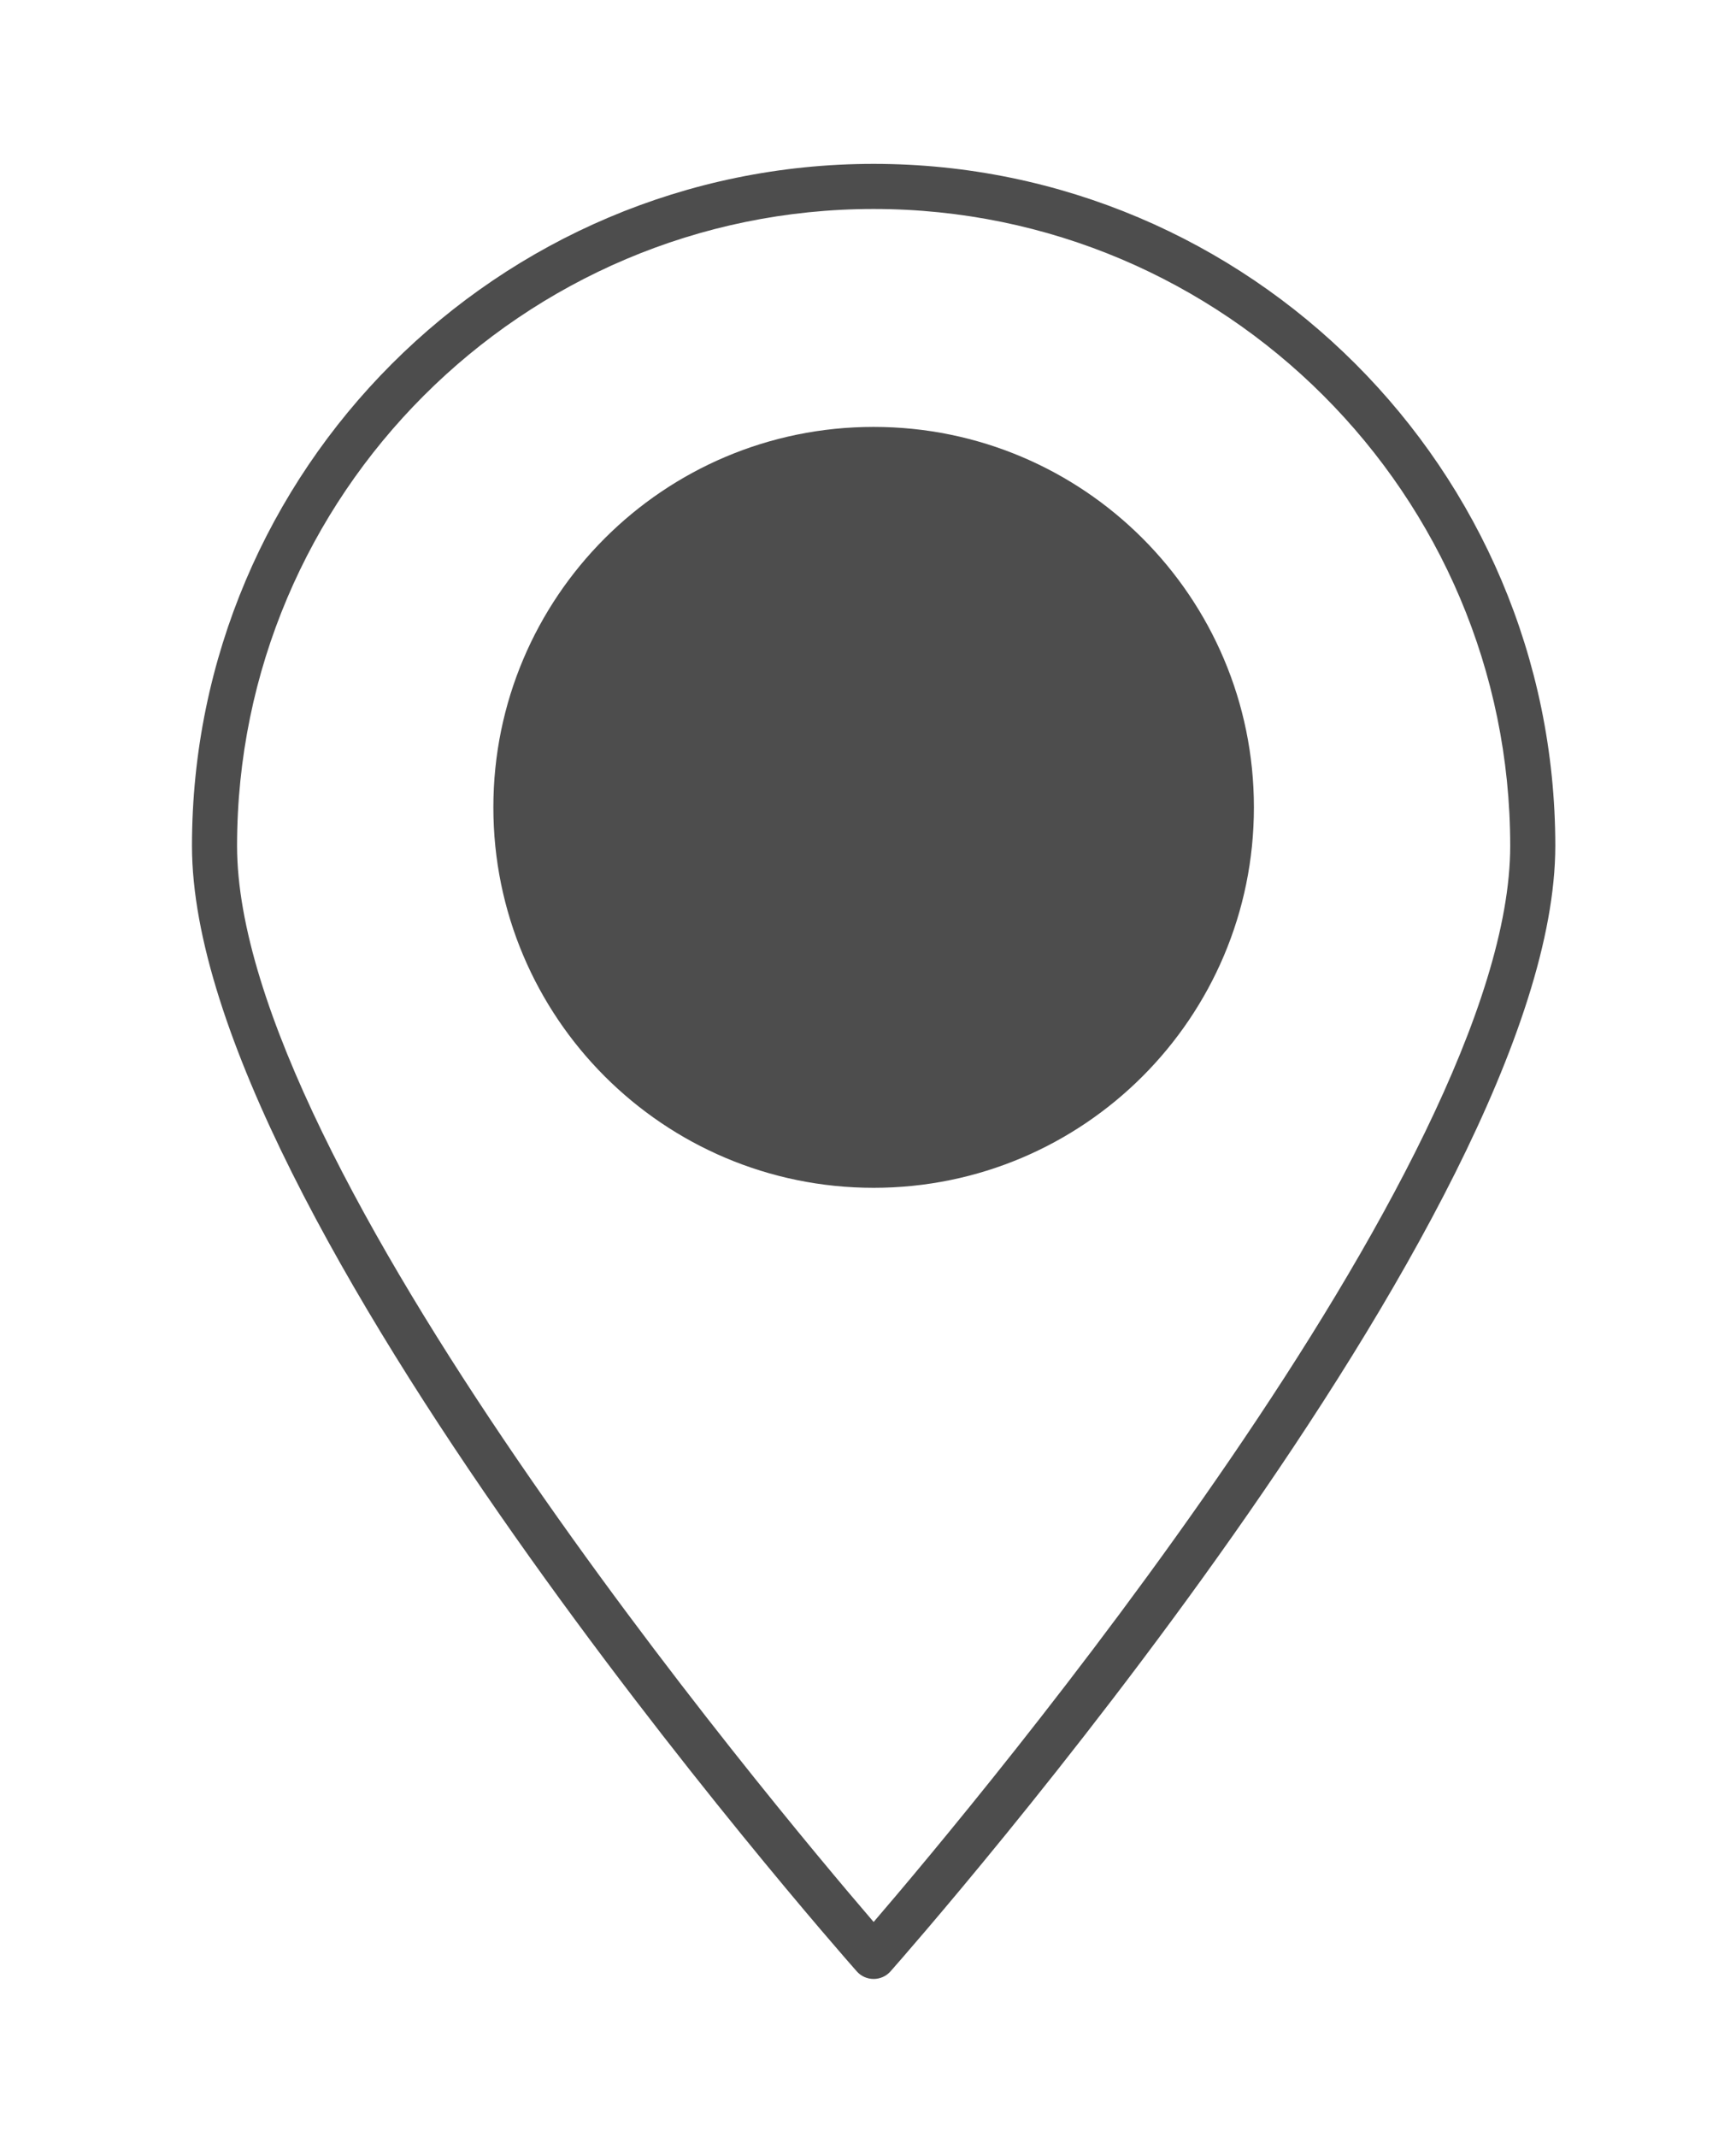 <?xml version="1.0" encoding="utf-8"?>
<!-- Generator: Adobe Illustrator 16.0.0, SVG Export Plug-In . SVG Version: 6.00 Build 0)  -->
<!DOCTYPE svg PUBLIC "-//W3C//DTD SVG 1.1//EN" "http://www.w3.org/Graphics/SVG/1.1/DTD/svg11.dtd">
<svg version="1.1" id="Layer_1" xmlns="http://www.w3.org/2000/svg" xmlns:xlink="http://www.w3.org/1999/xlink" x="0px" y="0px"
	 width="77px" height="94.75px" viewBox="-8.515 -7.265 77 94.75" enable-background="new -8.515 -7.265 77 94.75"
	 xml:space="preserve">
<g>
	<path fill="#4D4D4D" d="M30.235,80.469c-0.287,0-0.561-0.122-0.75-0.338C28.282,78.769,0,46.571,0,30.235
		C0,13.563,13.564,0,30.235,0S60.47,13.563,60.47,30.235c0,16.336-28.282,48.534-29.485,49.896
		C30.795,80.347,30.522,80.469,30.235,80.469 M30.235,2C14.666,2,2,14.666,2,30.235c0,14.161,23.685,42.411,28.235,47.708
		c4.551-5.297,28.235-33.55,28.235-47.708C58.47,14.666,45.804,2,30.235,2"/>
	<path fill="#4D4D4D" d="M47.102,28.528c0,9.315-7.553,16.867-16.867,16.867c-9.315,0-16.867-7.552-16.867-16.867
		s7.552-16.867,16.867-16.867C39.55,11.661,47.102,19.213,47.102,28.528"/>
</g>
</svg>
